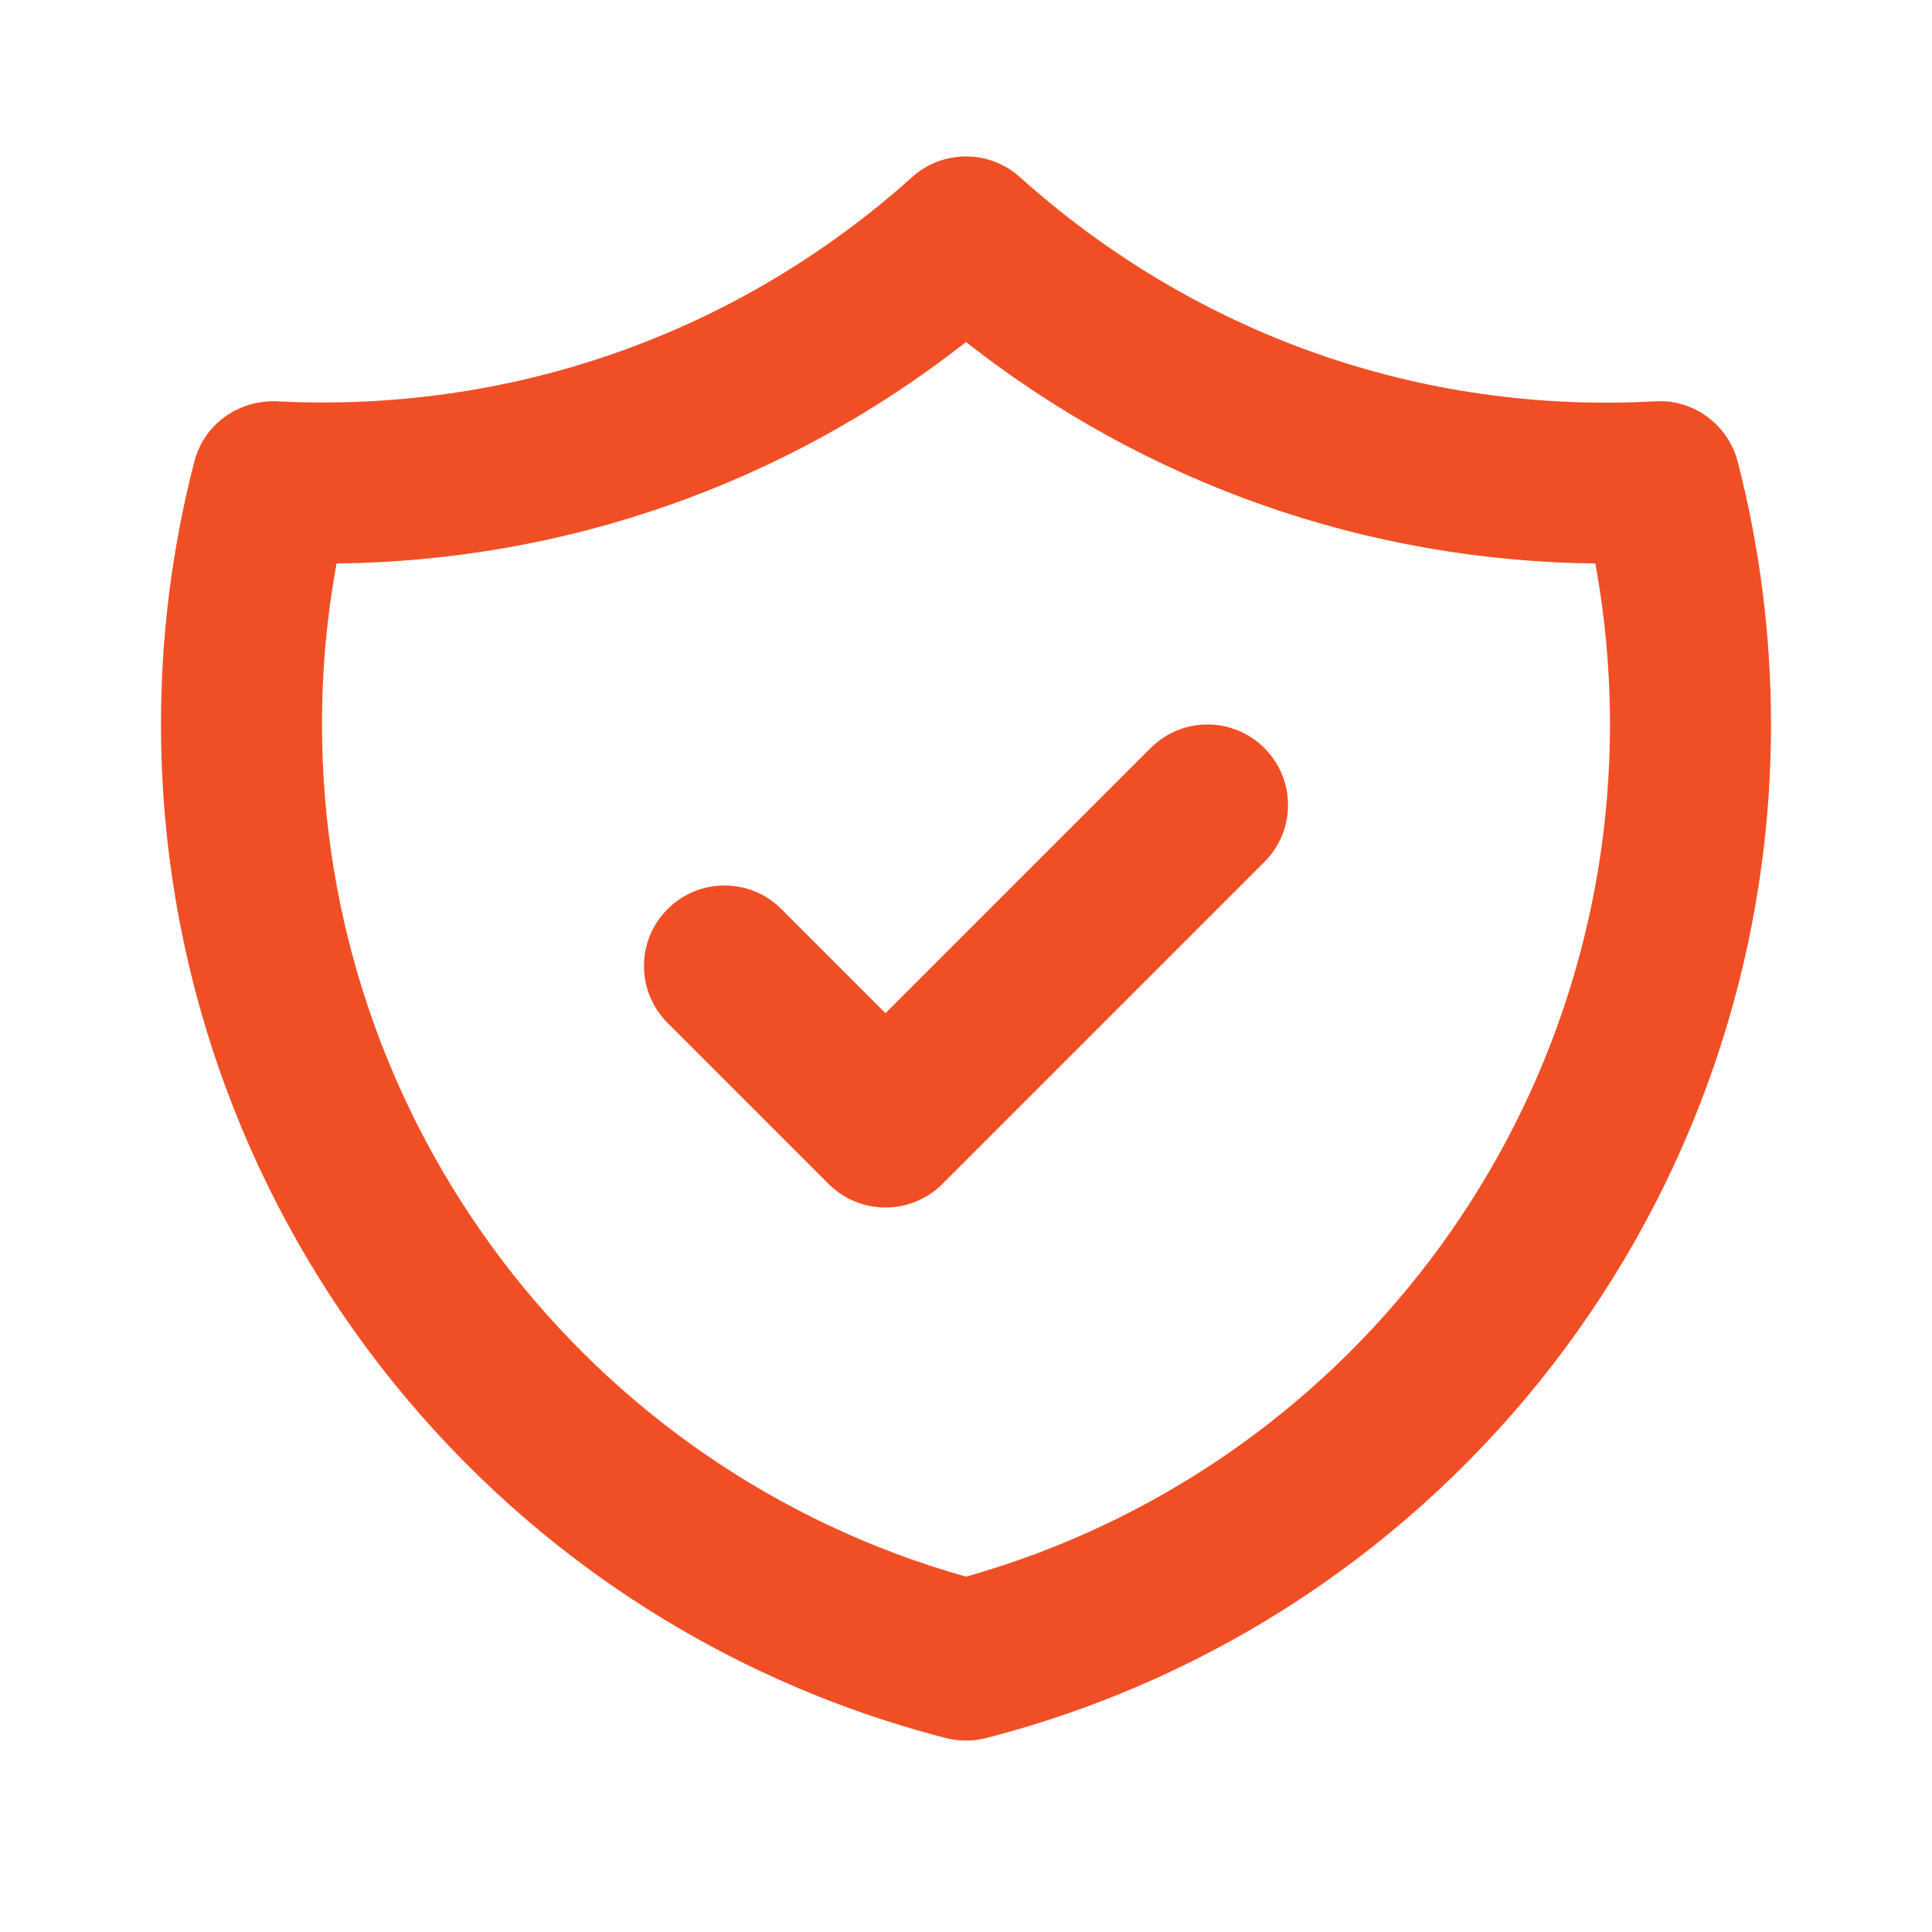 <?xml version="1.0" encoding="UTF-8"?>
<svg id="Layer_1" xmlns="http://www.w3.org/2000/svg" version="1.1" viewBox="0 0 24 24">
  <!-- Generator: Adobe Illustrator 30.1.0, SVG Export Plug-In . SVG Version: 2.1.1 Build 136)  -->
  <path d="M12,21.622c-.084,0-.167-.011-.249-.031-5.741-1.478-9.751-6.655-9.751-12.591-.001-1.1.138-2.199.414-3.266.119-.46.54-.765,1.021-.749,2.913.149,5.723-.834,7.897-2.786.38-.341.956-.341,1.336,0,2.175,1.951,4.972,2.948,7.897,2.786.468-.028.902.288,1.021.749.275,1.063.414,2.162.414,3.266,0,5.936-4.01,11.113-9.751,12.591-.082.021-.165.031-.249.031ZM4.181,7c-.121.659-.182,1.329-.181,1.999,0,4.938,3.277,9.254,8,10.587,4.724-1.333,8-5.649,8-10.586,0-.672-.061-1.342-.182-2-2.852-.032-5.575-.991-7.818-2.751-2.243,1.76-4.967,2.719-7.819,2.751ZM11,15c-.256,0-.512-.098-.707-.293l-2-2c-.391-.391-.391-1.023,0-1.414s1.023-.391,1.414,0l1.293,1.293,3.293-3.293c.391-.391,1.023-.391,1.414,0s.391,1.023,0,1.414l-4,4c-.195.195-.451.293-.707.293Z" fill="#f04f25" />
</svg>